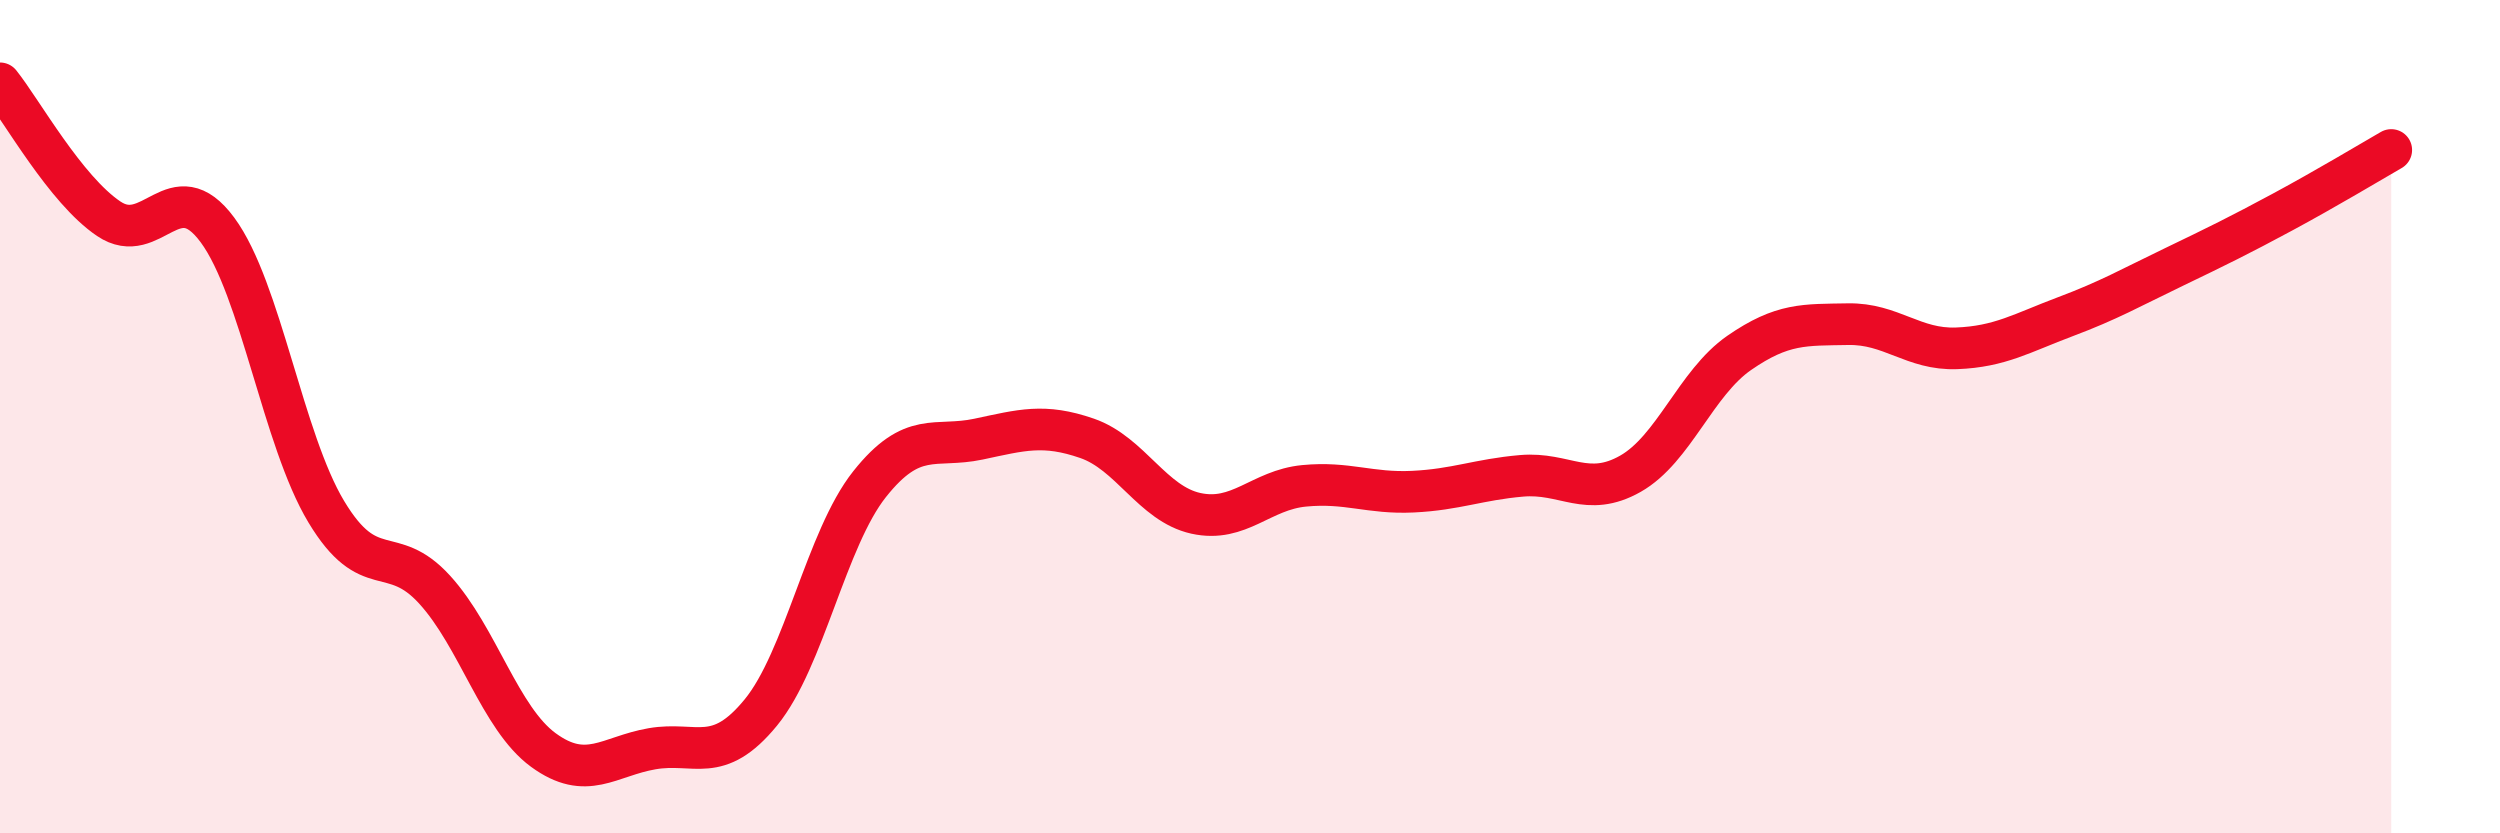 
    <svg width="60" height="20" viewBox="0 0 60 20" xmlns="http://www.w3.org/2000/svg">
      <path
        d="M 0,2 C 0.52,2.65 1.57,4.55 2.61,5.25 C 3.65,5.95 4.18,4.11 5.22,5.52 C 6.26,6.93 6.79,10.55 7.83,12.28 C 8.87,14.01 9.39,13.01 10.43,14.15 C 11.47,15.29 12,17.24 13.04,18 C 14.08,18.76 14.61,18.15 15.65,17.97 C 16.69,17.79 17.22,18.37 18.26,17.1 C 19.3,15.83 19.83,12.93 20.87,11.62 C 21.91,10.31 22.44,10.76 23.48,10.54 C 24.52,10.32 25.05,10.16 26.09,10.52 C 27.13,10.88 27.66,12.09 28.7,12.32 C 29.74,12.55 30.26,11.76 31.3,11.66 C 32.34,11.56 32.87,11.85 33.91,11.8 C 34.95,11.75 35.48,11.51 36.52,11.42 C 37.56,11.33 38.09,11.96 39.13,11.37 C 40.17,10.78 40.7,9.19 41.74,8.47 C 42.78,7.75 43.31,7.8 44.35,7.78 C 45.39,7.76 45.92,8.4 46.96,8.36 C 48,8.32 48.53,7.99 49.57,7.6 C 50.61,7.21 51.13,6.91 52.17,6.41 C 53.21,5.91 53.74,5.65 54.78,5.09 C 55.82,4.53 56.87,3.9 57.39,3.6L57.39 20L0 20Z"
        fill="#EB0A25"
        opacity="0.1"
        stroke-linecap="round"
        stroke-linejoin="round"
      />
      <path
        d="M 0,2 C 0.52,2.65 1.57,4.55 2.61,5.25 C 3.65,5.95 4.18,4.11 5.22,5.52 C 6.26,6.93 6.79,10.55 7.83,12.28 C 8.87,14.01 9.39,13.01 10.43,14.15 C 11.47,15.29 12,17.24 13.04,18 C 14.08,18.76 14.61,18.15 15.65,17.97 C 16.69,17.79 17.22,18.37 18.26,17.1 C 19.3,15.83 19.83,12.93 20.87,11.62 C 21.91,10.31 22.44,10.76 23.48,10.54 C 24.52,10.32 25.05,10.16 26.09,10.52 C 27.13,10.88 27.66,12.09 28.7,12.32 C 29.74,12.55 30.26,11.76 31.3,11.66 C 32.34,11.56 32.87,11.85 33.91,11.8 C 34.95,11.75 35.48,11.51 36.52,11.42 C 37.56,11.33 38.09,11.96 39.13,11.37 C 40.17,10.78 40.7,9.19 41.74,8.47 C 42.78,7.75 43.31,7.8 44.35,7.78 C 45.39,7.76 45.92,8.4 46.96,8.36 C 48,8.32 48.53,7.99 49.57,7.6 C 50.61,7.21 51.13,6.91 52.17,6.41 C 53.21,5.91 53.74,5.65 54.78,5.09 C 55.82,4.53 56.87,3.9 57.39,3.6"
        stroke="#EB0A25"
        stroke-width="1"
        fill="none"
        stroke-linecap="round"
        stroke-linejoin="round"
      />
    </svg>
  